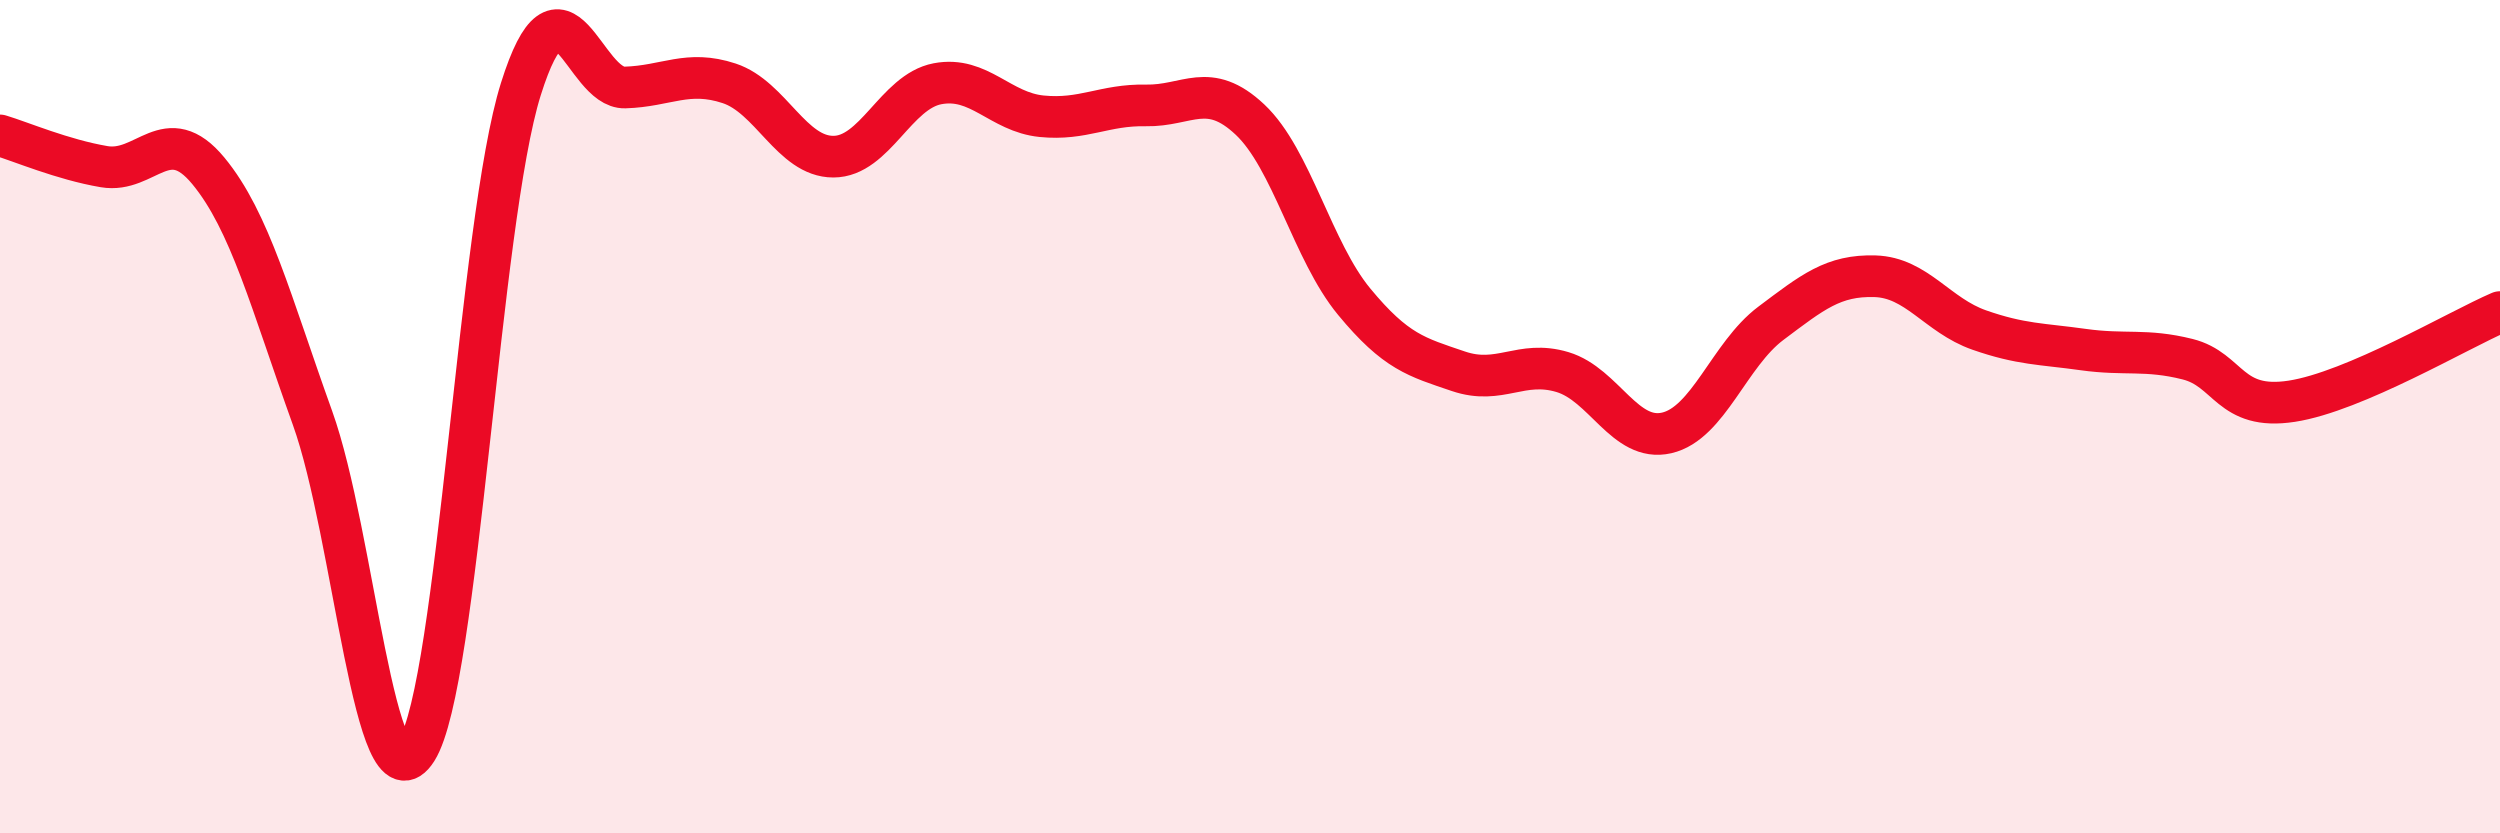 
    <svg width="60" height="20" viewBox="0 0 60 20" xmlns="http://www.w3.org/2000/svg">
      <path
        d="M 0,3.25 C 0.5,3.4 1.5,3.83 2.5,4 C 3.5,4.17 4,2.89 5,4.1 C 6,5.31 6.5,7.25 7.5,10.03 C 8.5,12.81 9,19.58 10,18 C 11,16.42 11.5,5.32 12.5,2.14 C 13.5,-1.04 14,2.13 15,2.1 C 16,2.07 16.5,1.67 17.5,2 C 18.5,2.33 19,3.76 20,3.76 C 21,3.76 21.5,2.2 22.5,2.01 C 23.5,1.82 24,2.69 25,2.79 C 26,2.89 26.5,2.51 27.5,2.53 C 28.5,2.55 29,1.93 30,2.87 C 31,3.81 31.5,6.03 32.5,7.24 C 33.5,8.45 34,8.57 35,8.91 C 36,9.25 36.5,8.63 37.5,8.93 C 38.5,9.23 39,10.62 40,10.39 C 41,10.16 41.5,8.51 42.5,7.76 C 43.5,7.01 44,6.6 45,6.63 C 46,6.66 46.5,7.57 47.5,7.92 C 48.5,8.27 49,8.25 50,8.39 C 51,8.53 51.5,8.37 52.5,8.62 C 53.5,8.87 53.5,9.86 55,9.63 C 56.5,9.4 59,7.92 60,7.49L60 20L0 20Z"
        fill="#EB0A25"
        opacity="0.1"
        stroke-linecap="round"
        stroke-linejoin="round"
      />
      <path
        d="M 0,3.25 C 0.5,3.4 1.5,3.83 2.5,4 C 3.5,4.17 4,2.89 5,4.1 C 6,5.31 6.5,7.25 7.5,10.03 C 8.5,12.81 9,19.58 10,18 C 11,16.42 11.5,5.32 12.5,2.14 C 13.5,-1.04 14,2.13 15,2.1 C 16,2.07 16.5,1.67 17.5,2 C 18.5,2.33 19,3.76 20,3.76 C 21,3.76 21.5,2.2 22.5,2.01 C 23.5,1.82 24,2.69 25,2.79 C 26,2.89 26.5,2.51 27.5,2.53 C 28.5,2.55 29,1.93 30,2.87 C 31,3.81 31.5,6.03 32.5,7.24 C 33.5,8.45 34,8.57 35,8.91 C 36,9.25 36.5,8.63 37.5,8.93 C 38.5,9.23 39,10.62 40,10.39 C 41,10.16 41.5,8.51 42.5,7.76 C 43.5,7.01 44,6.6 45,6.63 C 46,6.66 46.5,7.57 47.5,7.92 C 48.5,8.27 49,8.25 50,8.39 C 51,8.53 51.5,8.37 52.5,8.62 C 53.5,8.87 53.5,9.86 55,9.63 C 56.5,9.4 59,7.92 60,7.49"
        stroke="#EB0A25"
        stroke-width="1"
        fill="none"
        stroke-linecap="round"
        stroke-linejoin="round"
      />
    </svg>
  